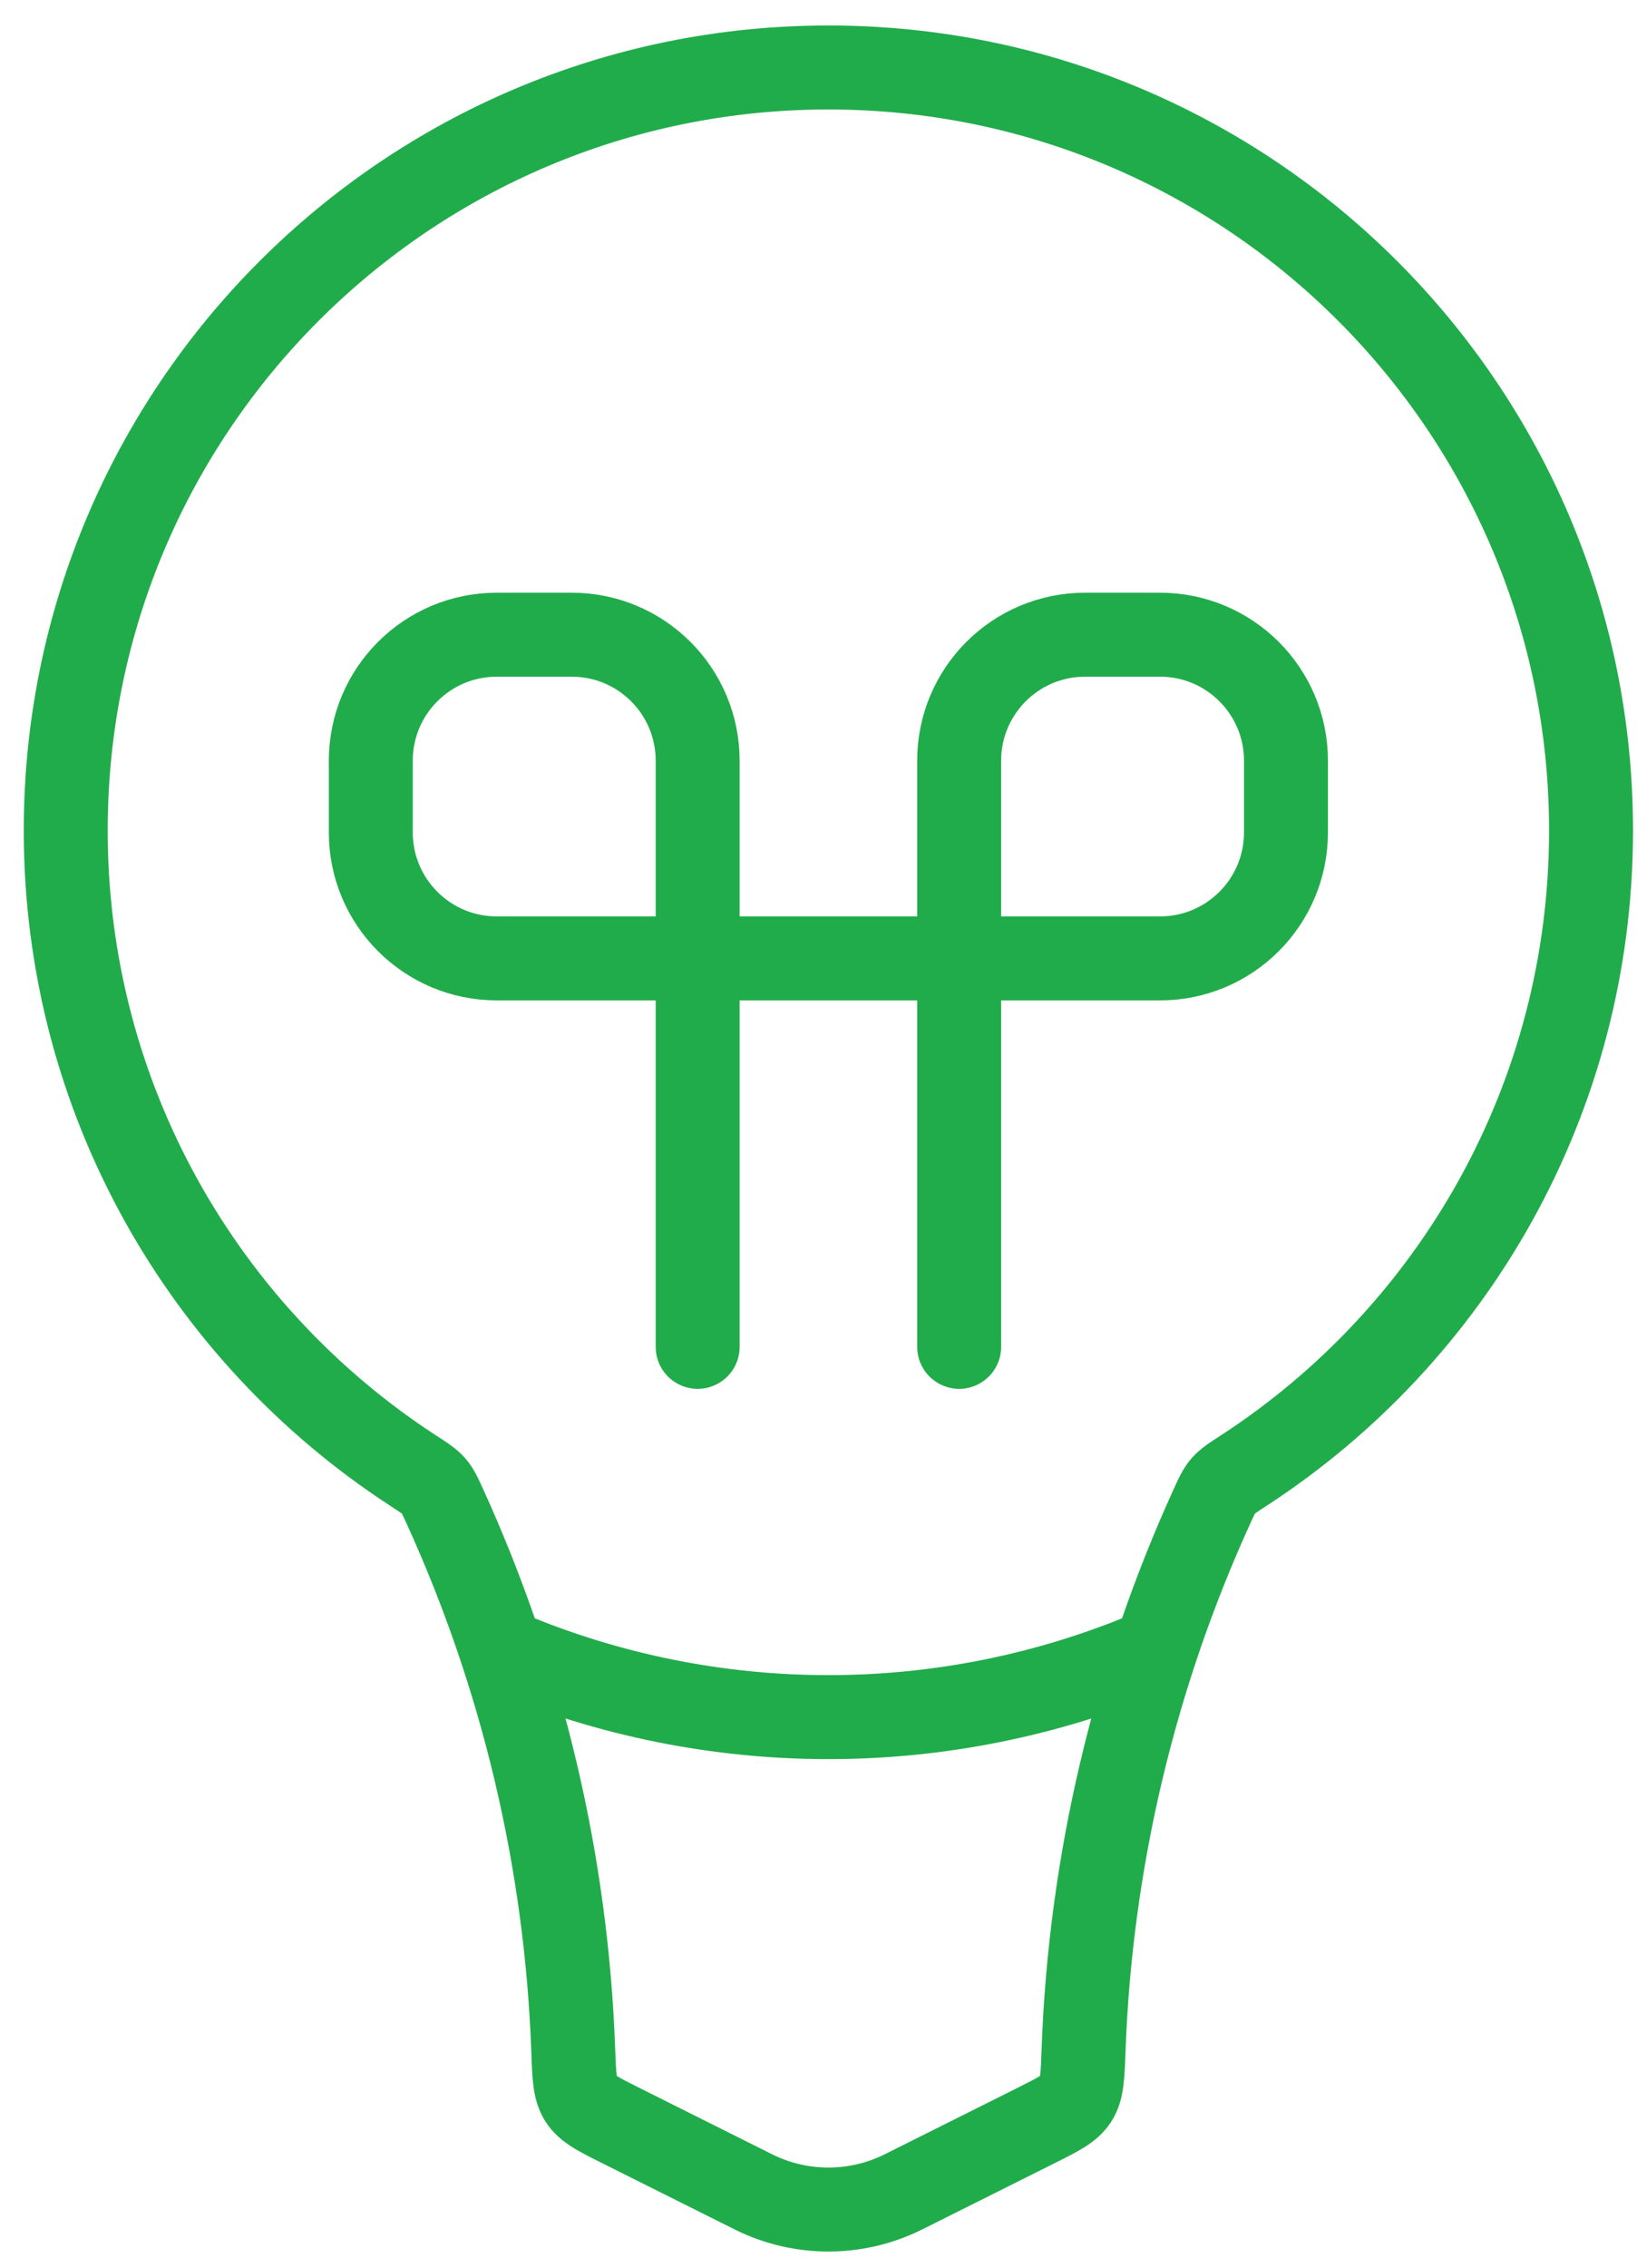 <svg width="39" height="54" viewBox="0 0 39 54" fill="none" xmlns="http://www.w3.org/2000/svg">
<path d="M1.566 19.777L2.566 19.777L1.566 19.777ZM17.947 52.193L18.394 51.299L18.394 51.299L17.947 52.193ZM21.525 52.193L21.078 51.299L21.078 51.299L21.525 52.193ZM24.687 50.612L25.134 51.507L24.687 50.612ZM25.633 49.983L24.792 49.442L25.633 49.983ZM9.842 35.019L10.387 34.181L9.842 35.019ZM10.603 35.88L11.513 35.466L10.603 35.88ZM10.334 35.386L9.576 36.039L10.334 35.386ZM13.657 48.824L12.658 48.86L13.657 48.824ZM14.785 50.612L14.338 51.507L14.785 50.612ZM13.839 49.983L14.68 49.442L13.839 49.983ZM29.63 35.019L29.085 34.181L29.63 35.019ZM28.869 35.88L27.959 35.466L28.869 35.88ZM29.138 35.386L29.896 36.039L29.138 35.386ZM36.905 19.777C36.905 25.81 33.795 31.117 29.085 34.181L30.175 35.857C35.428 32.44 38.905 26.515 38.905 19.777H36.905ZM19.736 2.607C29.218 2.607 36.905 10.294 36.905 19.777H38.905C38.905 9.19 30.323 0.607 19.736 0.607V2.607ZM2.566 19.777C2.566 10.294 10.254 2.607 19.736 2.607V0.607C9.149 0.607 0.566 9.19 0.566 19.777L2.566 19.777ZM2.566 19.777C2.566 19.769 2.566 19.762 2.566 19.757C2.566 19.751 2.566 19.747 2.566 19.744C2.566 19.74 2.566 19.738 2.566 19.736C2.566 19.735 2.566 19.735 2.565 19.734C2.565 19.734 2.565 19.734 2.565 19.734C2.565 19.734 2.565 19.734 2.565 19.734C2.565 19.734 2.565 19.734 2.565 19.734C2.565 19.734 2.565 19.734 2.565 19.734L2.565 19.734C2.565 19.733 2.566 19.735 2.566 19.736C2.566 19.738 2.566 19.74 2.566 19.744C2.566 19.747 2.566 19.751 2.566 19.757C2.566 19.762 2.566 19.769 2.566 19.777L0.566 19.777C0.566 19.785 0.567 19.792 0.567 19.797C0.567 19.802 0.567 19.807 0.567 19.81C0.567 19.814 0.567 19.816 0.567 19.818C0.567 19.819 0.567 19.819 0.567 19.82C0.567 19.82 0.567 19.82 0.567 19.82C0.567 19.82 0.567 19.82 0.567 19.82C0.567 19.82 0.567 19.82 0.567 19.82C0.567 19.82 0.567 19.82 0.567 19.82C0.567 19.82 0.567 19.82 0.567 19.82C0.567 19.82 0.567 19.82 0.567 19.82C0.567 19.82 0.567 19.819 0.567 19.818C0.567 19.816 0.567 19.814 0.567 19.81C0.567 19.807 0.567 19.802 0.567 19.797C0.567 19.792 0.566 19.785 0.566 19.777H2.566ZM10.387 34.181C5.677 31.117 2.566 25.81 2.566 19.777H0.566C0.566 26.515 4.044 32.44 9.297 35.857L10.387 34.181ZM14.656 48.788C14.49 44.178 13.419 39.652 11.513 35.466L9.693 36.295C11.491 40.243 12.501 44.512 12.658 48.86L14.656 48.788ZM18.394 51.299L15.232 49.718L14.338 51.507L17.5 53.088L18.394 51.299ZM21.078 51.299C20.233 51.721 19.239 51.721 18.394 51.299L17.5 53.088C18.907 53.791 20.564 53.791 21.972 53.088L21.078 51.299ZM24.24 49.718L21.078 51.299L21.972 53.088L25.134 51.507L24.24 49.718ZM27.959 35.466C26.053 39.652 24.982 44.178 24.815 48.788L26.814 48.86C26.971 44.512 27.981 40.243 29.779 36.295L27.959 35.466ZM25.134 51.507C25.382 51.383 25.633 51.258 25.836 51.131C26.056 50.992 26.291 50.808 26.474 50.524L24.792 49.442C24.826 49.389 24.854 49.386 24.771 49.438C24.671 49.501 24.523 49.576 24.24 49.718L25.134 51.507ZM24.815 48.788C24.803 49.116 24.796 49.293 24.78 49.418C24.765 49.527 24.755 49.499 24.792 49.442L26.474 50.524C26.659 50.235 26.729 49.937 26.762 49.679C26.794 49.438 26.804 49.15 26.814 48.86L24.815 48.788ZM9.297 35.857C9.438 35.949 9.512 35.998 9.565 36.036C9.61 36.069 9.599 36.066 9.576 36.039L11.092 34.734C10.883 34.491 10.599 34.318 10.387 34.181L9.297 35.857ZM11.513 35.466C11.418 35.258 11.299 34.975 11.092 34.734L9.576 36.039C9.558 36.018 9.555 36.007 9.574 36.043C9.599 36.09 9.63 36.157 9.693 36.295L11.513 35.466ZM12.658 48.86C12.668 49.15 12.678 49.438 12.709 49.679C12.743 49.937 12.812 50.235 12.998 50.524L14.68 49.442C14.717 49.499 14.707 49.527 14.692 49.418C14.676 49.293 14.668 49.116 14.656 48.788L12.658 48.86ZM15.232 49.718C14.949 49.576 14.801 49.501 14.701 49.438C14.618 49.386 14.646 49.389 14.68 49.442L12.998 50.524C13.181 50.808 13.416 50.992 13.636 51.131C13.838 51.258 14.089 51.383 14.338 51.507L15.232 49.718ZM29.085 34.181C28.873 34.318 28.589 34.491 28.38 34.734L29.896 36.039C29.872 36.066 29.861 36.069 29.907 36.036C29.959 35.998 30.034 35.949 30.175 35.857L29.085 34.181ZM29.779 36.295C29.842 36.157 29.873 36.09 29.898 36.043C29.917 36.007 29.914 36.018 29.896 36.039L28.38 34.734C28.173 34.975 28.054 35.258 27.959 35.466L29.779 36.295Z" fill="#21AC4B"/>
<path d="M27.408 39.34V39.34C22.502 41.406 16.97 41.406 12.065 39.34V39.34" stroke="#21AC4B" stroke-width="2"/>
<path d="M16.621 32.072V18.114C16.621 16.457 15.278 15.114 13.621 15.114H11.834C10.177 15.114 8.834 16.457 8.834 18.114V19.822C8.834 21.479 10.177 22.822 11.834 22.822H27.637C29.294 22.822 30.637 21.479 30.637 19.822V18.114C30.637 16.457 29.294 15.114 27.637 15.114H25.851C24.194 15.114 22.851 16.457 22.851 18.114V32.072" stroke="#21AC4B" stroke-width="2" stroke-linecap="round"/>
</svg>
